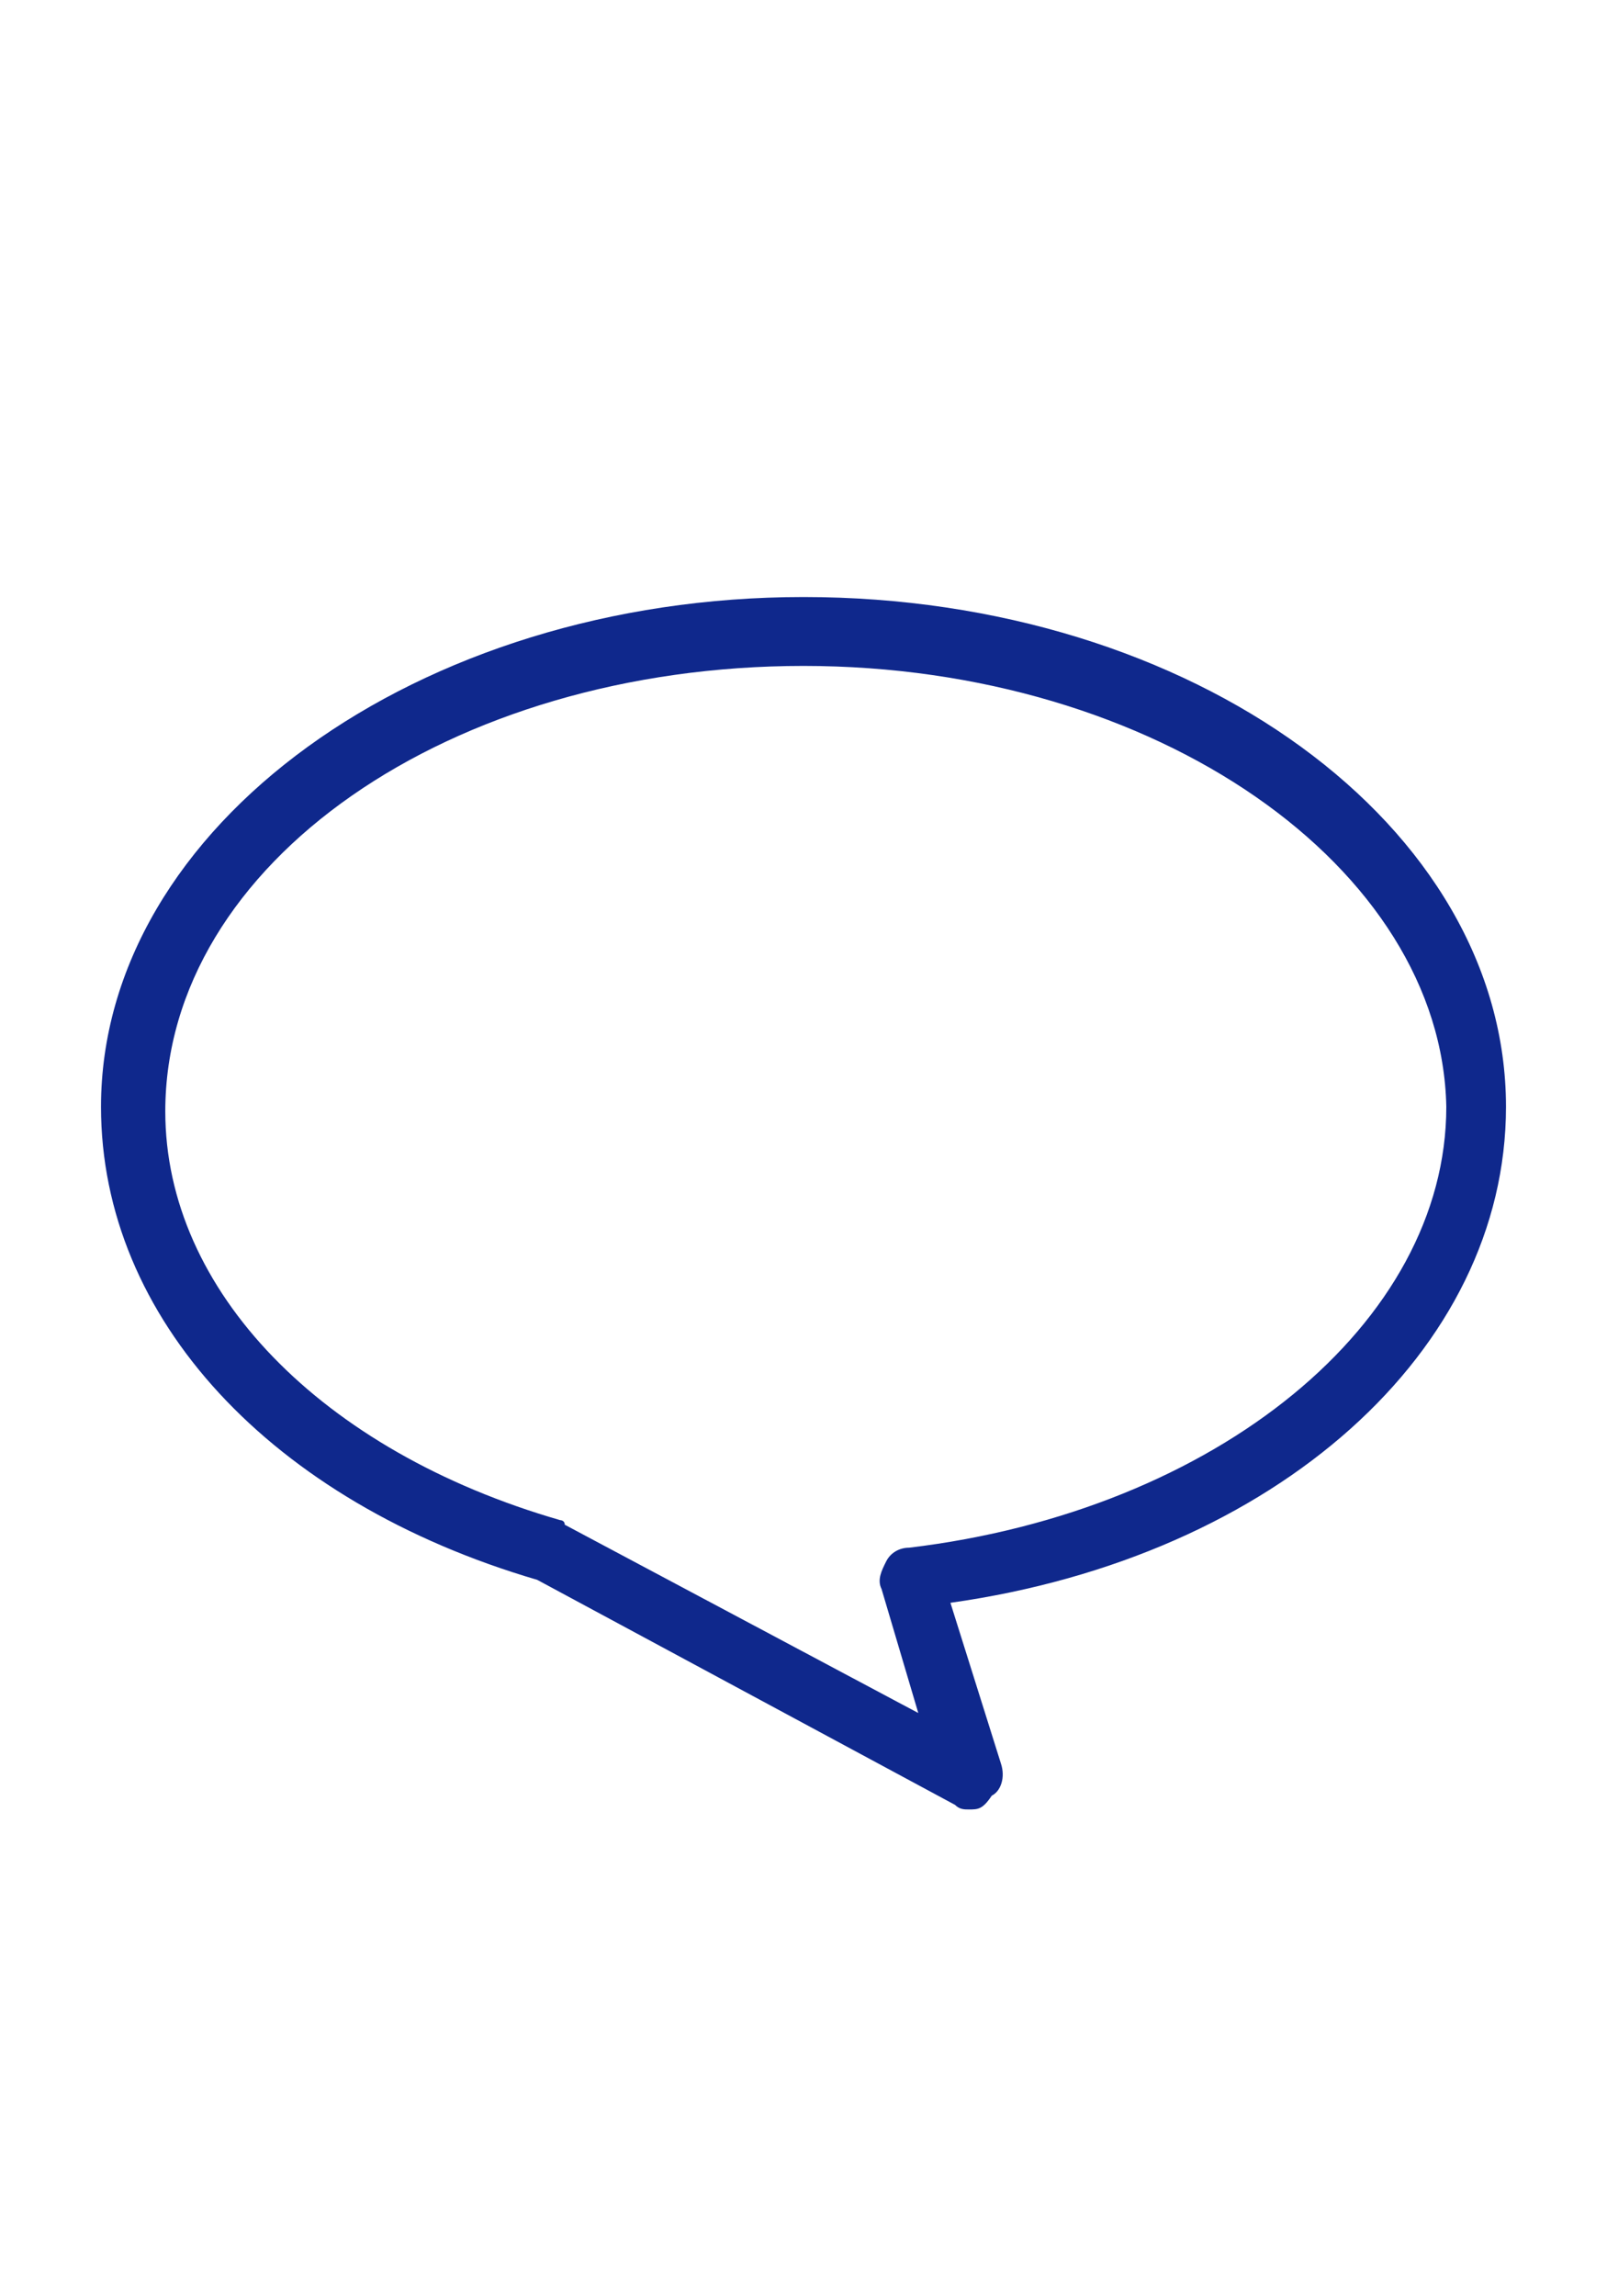 <?xml version="1.0" encoding="utf-8"?>
<!-- Generator: Adobe Illustrator 26.0.3, SVG Export Plug-In . SVG Version: 6.00 Build 0)  -->
<svg version="1.1" id="レイヤー_1" xmlns="http://www.w3.org/2000/svg" xmlns:xlink="http://www.w3.org/1999/xlink" x="0px"
	 y="0px" width="35px" height="50px" viewBox="0 0 35 50" style="enable-background:new 0 0 35 50;" xml:space="preserve">
<style type="text/css">
	.st0{fill:#0F288C;}
</style>
<g>
	<path class="st0" d="M21.1,39.4c-0.1,0-0.2,0-0.3-0.1l-9.1-4.9c-5.8-1.7-9.5-5.7-9.5-10.3c0-6.1,6.9-11.1,15.3-11.1
		c8.5,0,15.3,5,15.3,11.1c0,5.3-5,9.8-12.1,10.8l1.1,3.5c0.1,0.3,0,0.6-0.2,0.7C21.4,39.4,21.3,39.4,21.1,39.4z M17.5,14.5
		c-7.7,0-13.9,4.3-13.9,9.7c0,3.9,3.4,7.4,8.6,8.9c0,0,0.1,0,0.1,0.1l7.7,4.1l-0.8-2.7c-0.1-0.2,0-0.4,0.1-0.6
		c0.1-0.2,0.3-0.3,0.5-0.3c6.7-0.8,11.7-4.9,11.7-9.6C31.4,18.9,25.2,14.5,17.5,14.5z"/>
</g>
</svg>
